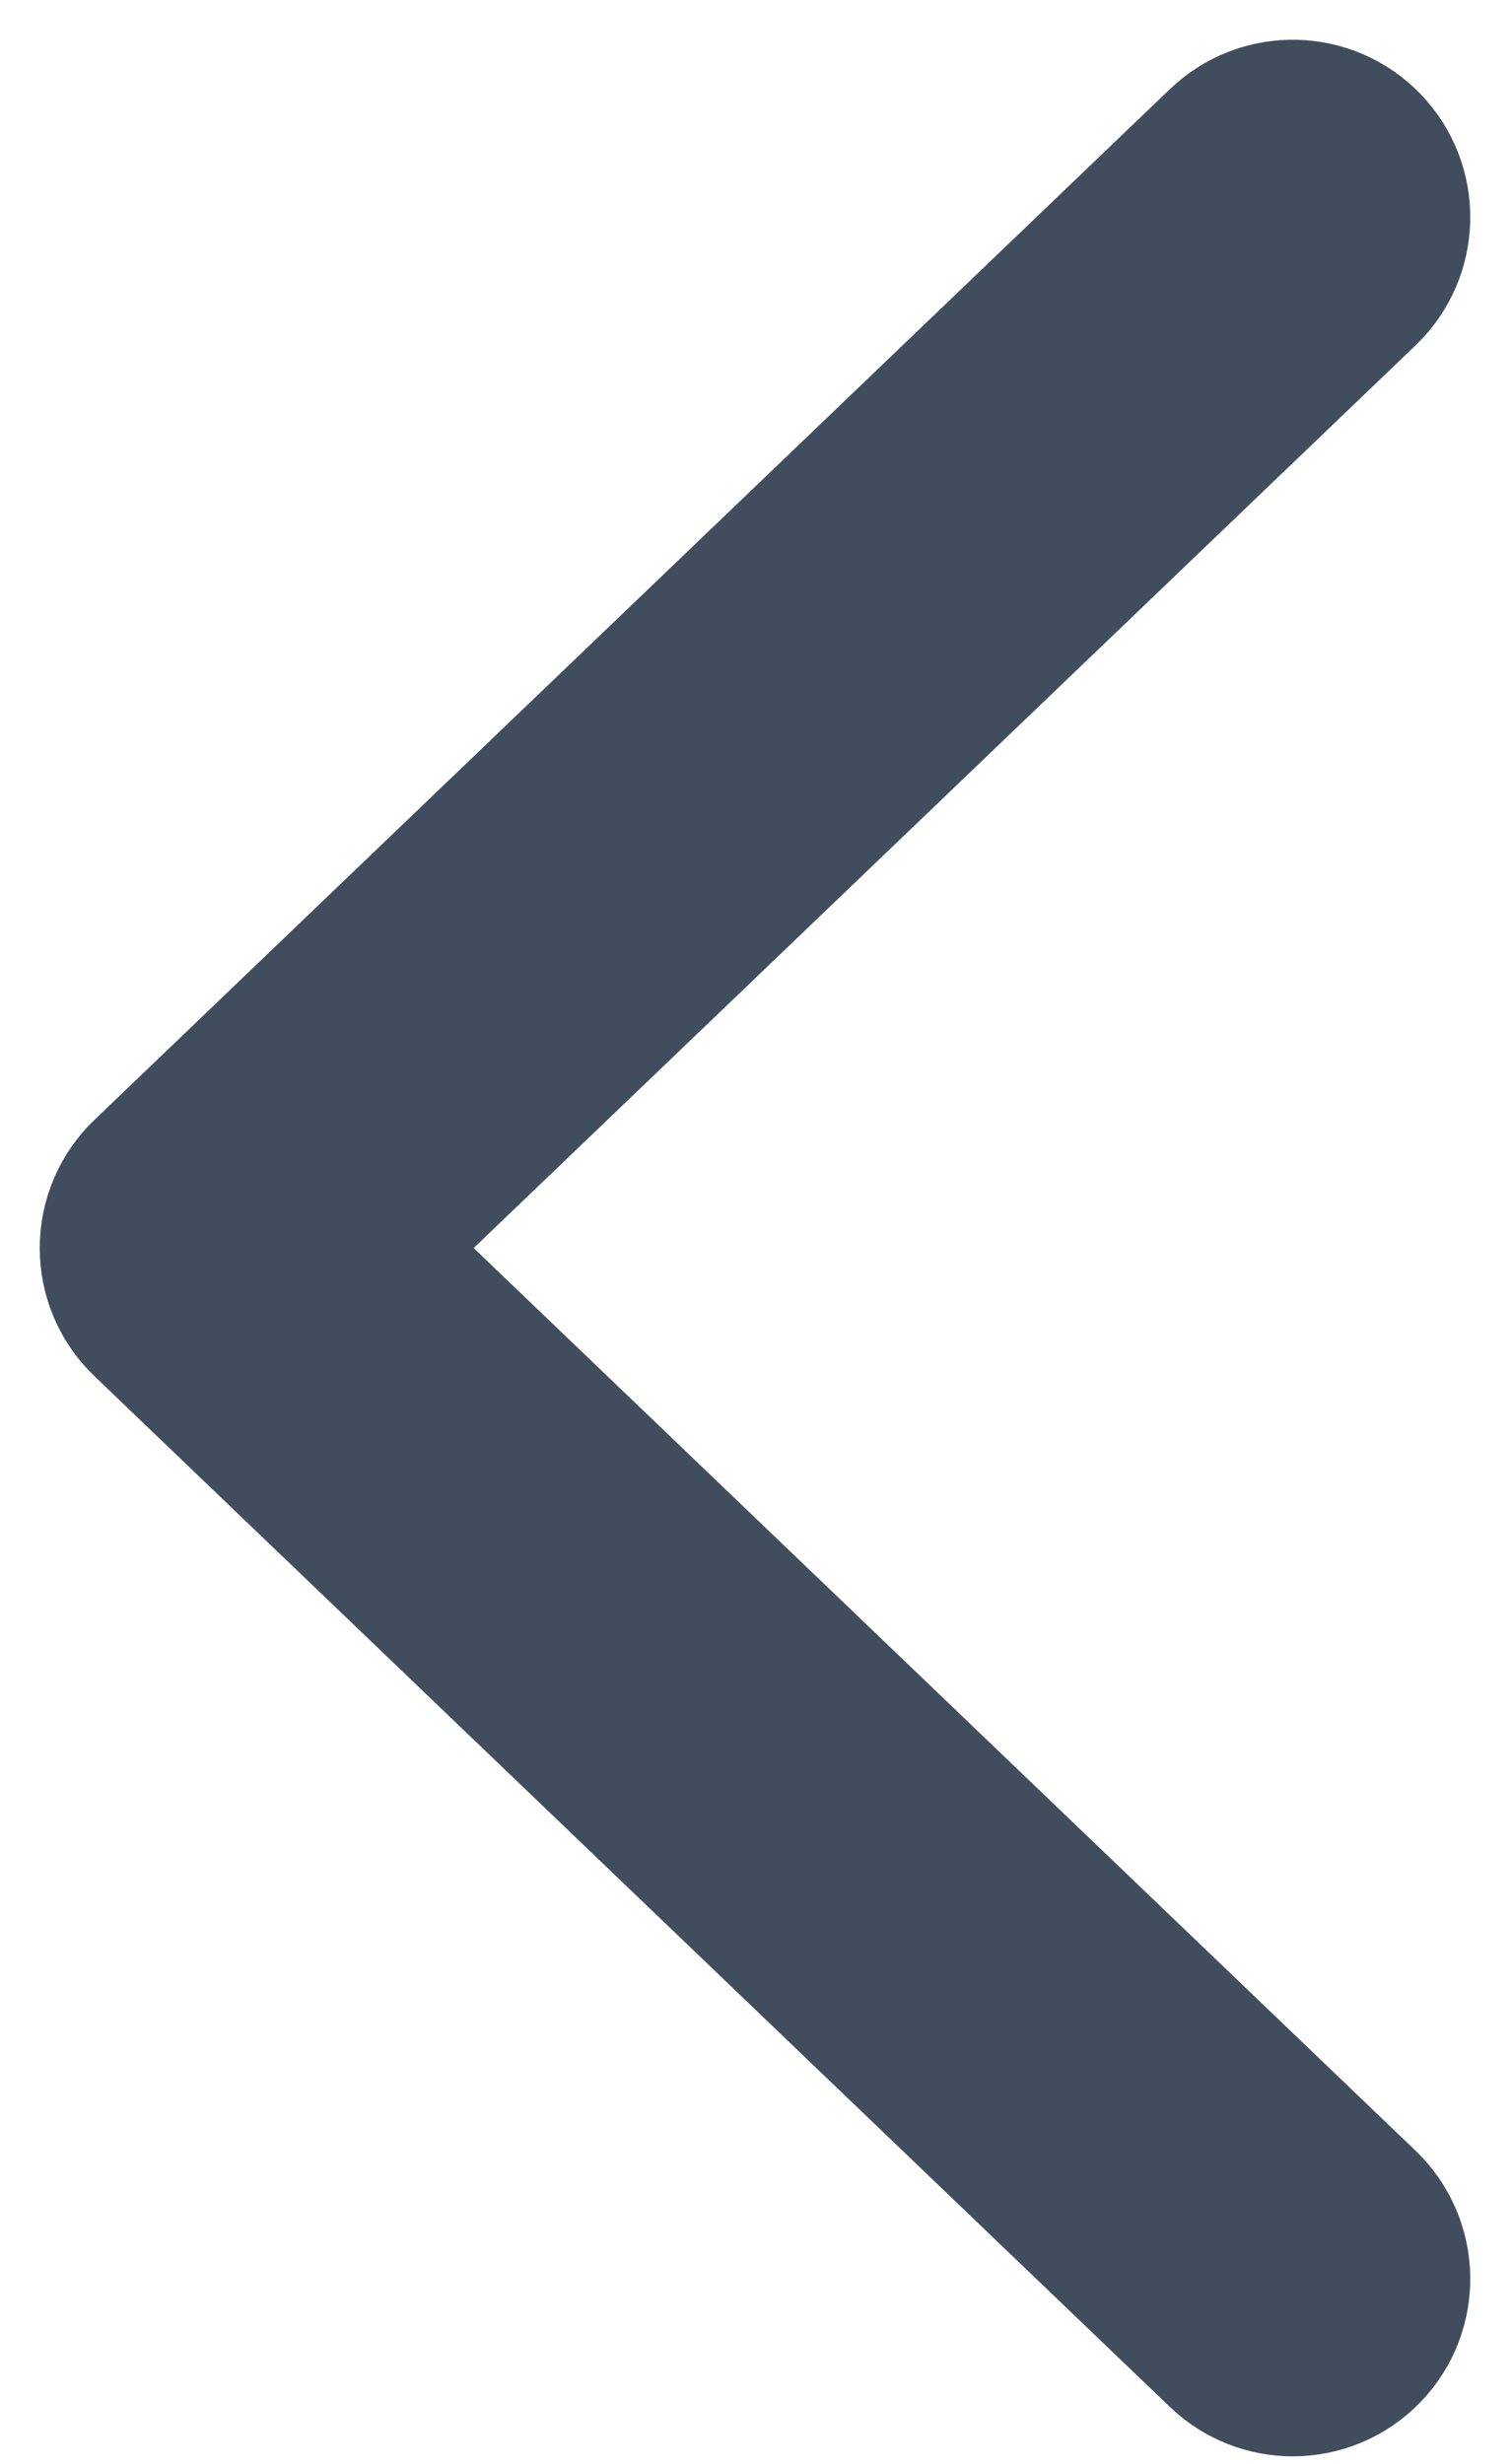 <?xml version="1.0" encoding="UTF-8"?>
<svg width="19px" height="31px" viewBox="0 0 19 31" version="1.1" xmlns="http://www.w3.org/2000/svg" xmlns:xlink="http://www.w3.org/1999/xlink">
    <!-- Generator: Sketch 62 (91390) - https://sketch.com -->
    <title>arrow left</title>
    <desc>Created with Sketch.</desc>
    <g id="Page-1" stroke="none" stroke-width="1" fill="none" fill-rule="evenodd">
        <g id="Homepage1_Desktop" transform="translate(-101, -1204)" fill="#404D5C" stroke="#404D5C" stroke-width="3">
            <g id="1" transform="translate(60, 972)">
                <path d="M43.733,261.404 C43.54,261.404 43.348,261.328 43.204,261.178 C42.923,260.886 42.934,260.422 43.226,260.142 L56.208,247.702 L43.226,235.262 C42.934,234.982 42.923,234.519 43.204,234.226 C43.483,233.934 43.947,233.923 44.241,234.204 L57.774,247.173 C57.919,247.311 58,247.502 58,247.702 C58,247.902 57.919,248.093 57.774,248.231 L44.241,261.2 C44.099,261.336 43.916,261.404 43.733,261.404" id="arrow-left" transform="translate(50.5, 247.702) scale(-1, 1) translate(-50.5, -247.702) "></path>
            </g>
        </g>
    </g>
</svg>